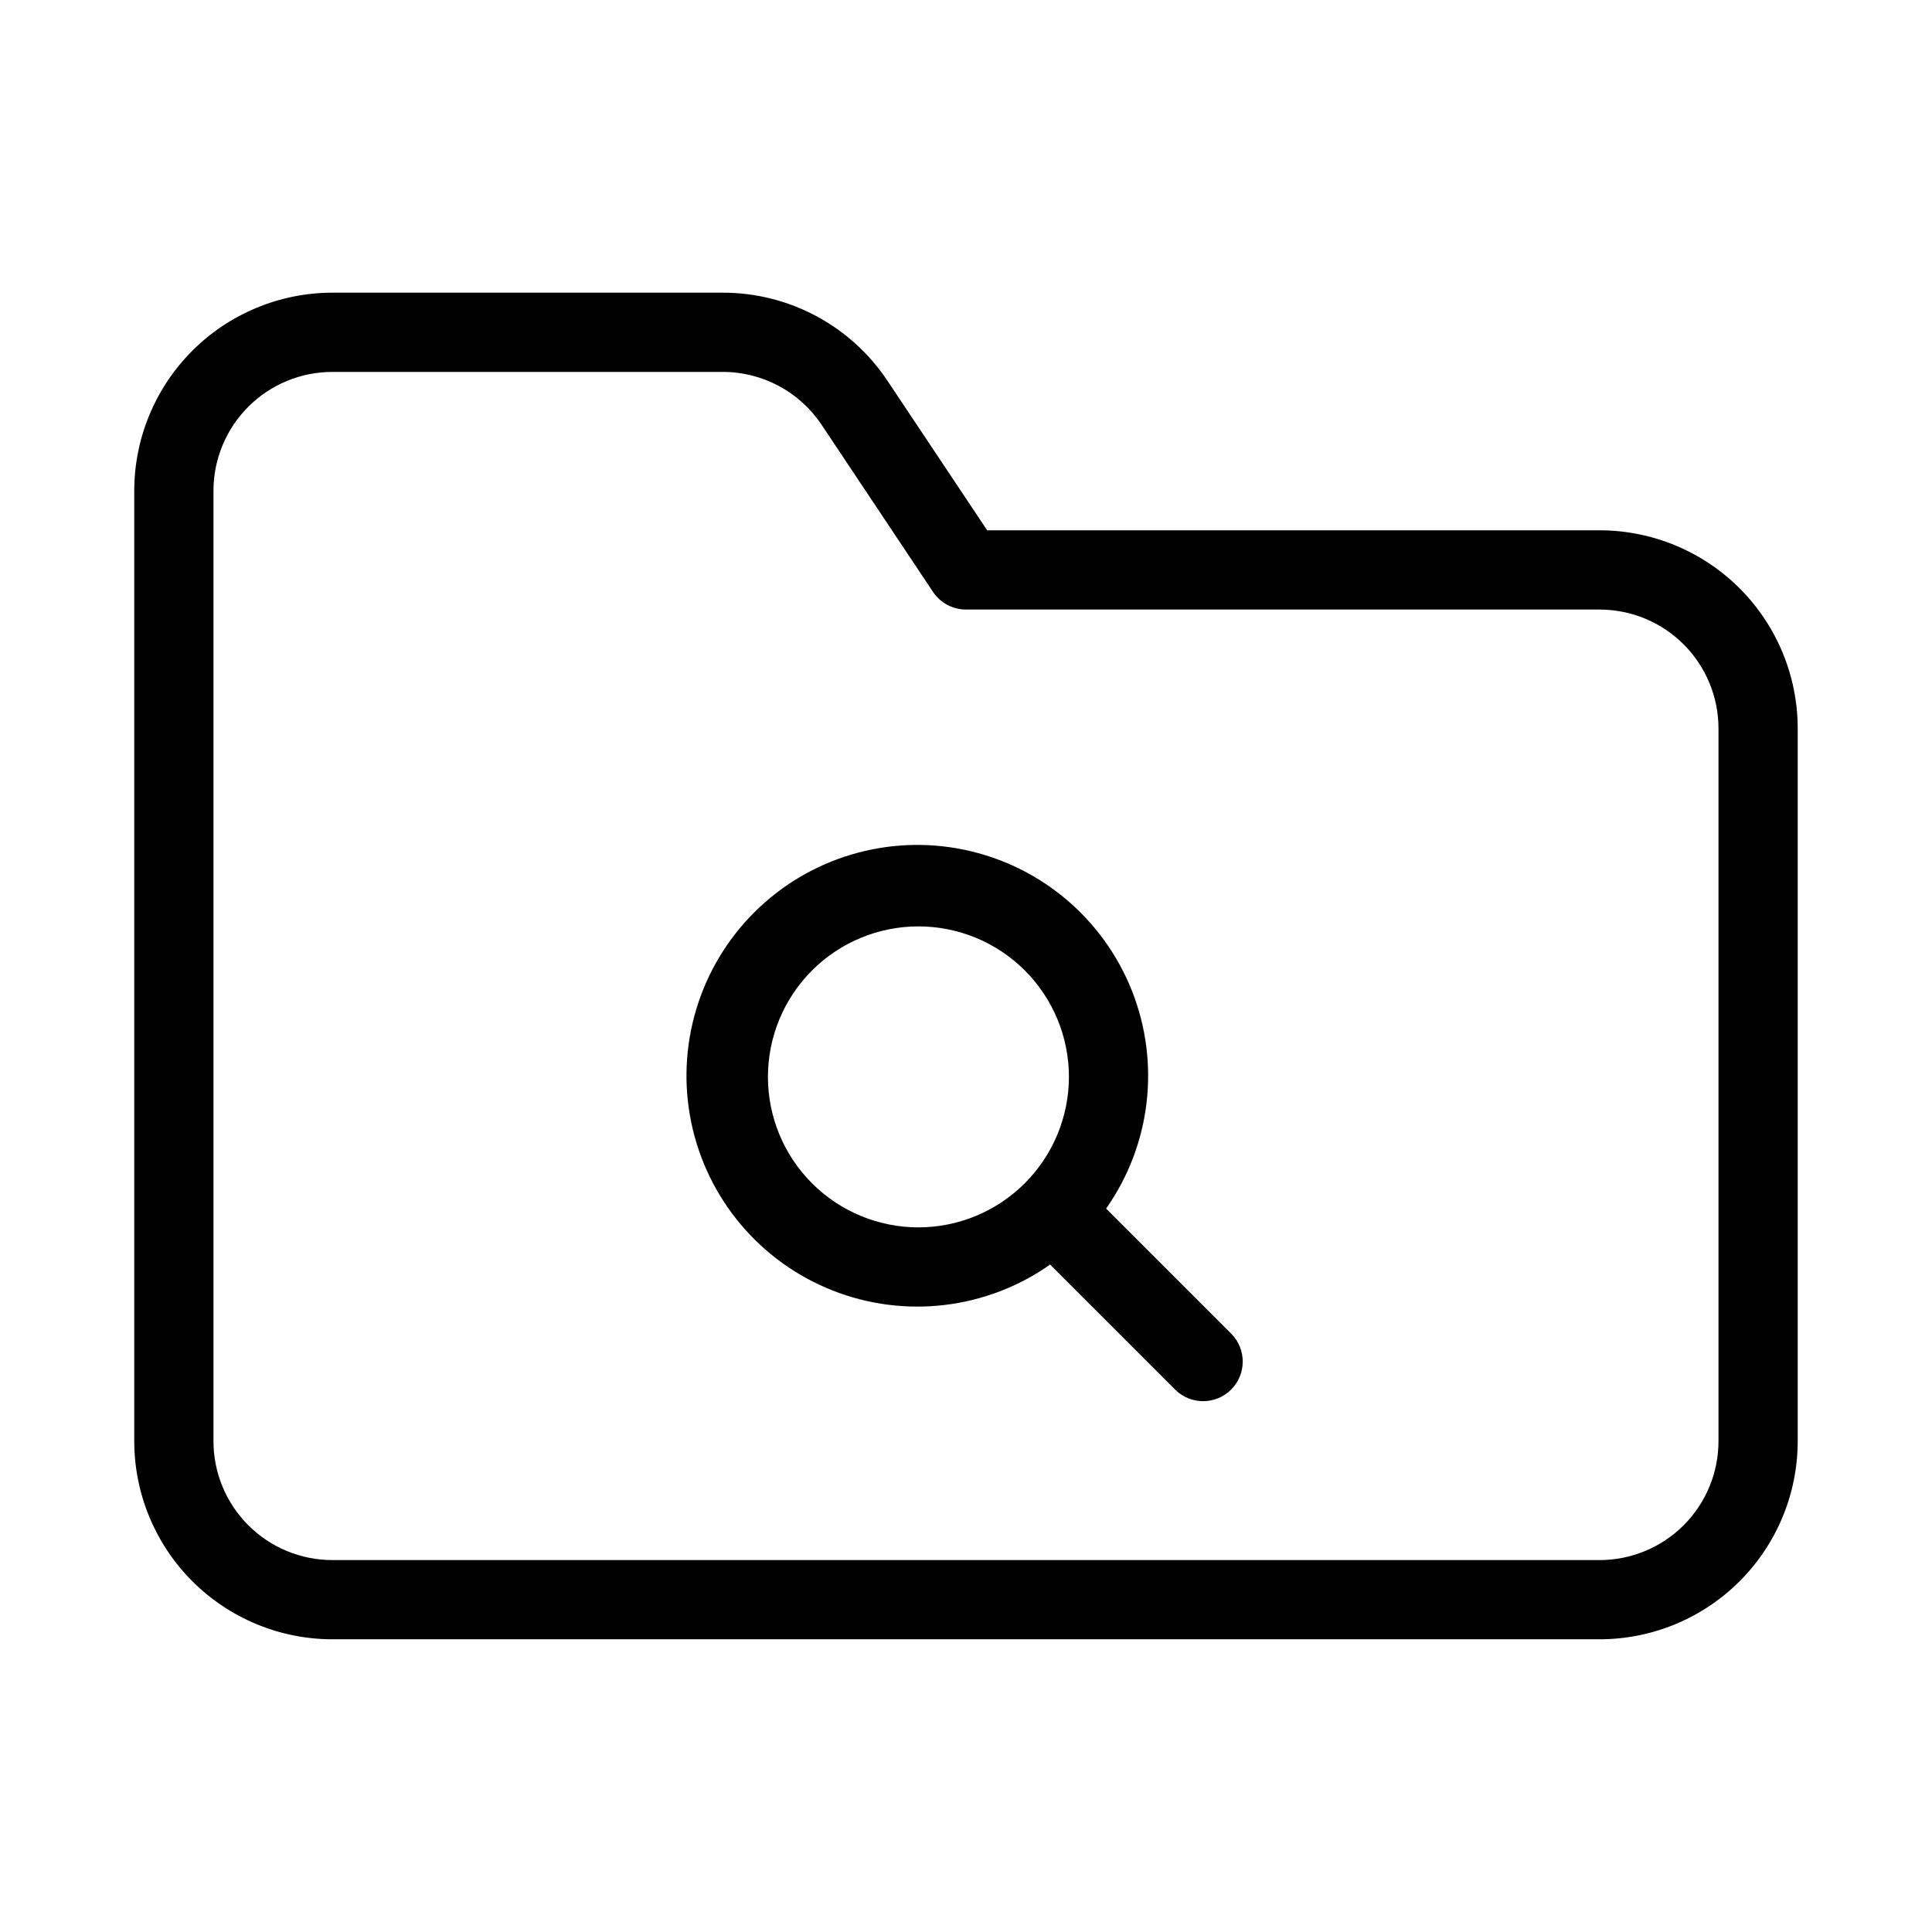 <?xml version="1.0" encoding="UTF-8"?>
<!-- Uploaded to: SVG Repo, www.svgrepo.com, Generator: SVG Repo Mixer Tools -->
<svg fill="#000000" width="800px" height="800px" version="1.1" viewBox="144 144 512 512" xmlns="http://www.w3.org/2000/svg">
 <path d="m567.93 284.54h-162.32l-26.406-39.605c-9.719-14.617-26.113-23.391-43.664-23.371h-103.48c-13.914 0.016-27.254 5.547-37.094 15.387s-15.371 23.18-15.387 37.094v251.9c0.016 13.914 5.547 27.254 15.387 37.094 9.84 9.84 23.18 15.375 37.094 15.387h335.87c13.914-0.012 27.254-5.547 37.094-15.387 9.84-9.84 15.375-23.18 15.387-37.094v-188.93c-0.012-13.914-5.547-27.254-15.387-37.094-9.84-9.84-23.18-15.371-37.094-15.387zm31.488 241.41c-0.008 8.352-3.328 16.355-9.23 22.258-5.902 5.902-13.906 9.223-22.258 9.23h-335.87c-8.348-0.008-16.352-3.328-22.258-9.23-5.902-5.902-9.223-13.906-9.23-22.258v-251.9c0.008-8.348 3.328-16.352 9.23-22.258 5.906-5.902 13.91-9.223 22.258-9.23h103.48c10.527-0.008 20.363 5.258 26.199 14.023l29.52 44.277c1.949 2.918 5.227 4.668 8.734 4.676h167.94-0.004c8.352 0.008 16.355 3.328 22.258 9.23 5.902 5.906 9.223 13.91 9.23 22.258zm-162.29-61.668h0.004c11.852-16.852 14.426-38.539 6.848-57.699-7.582-19.156-24.297-33.211-44.473-37.395-20.172-4.18-41.098 2.078-55.664 16.645-14.57 14.57-20.828 35.492-16.645 55.668 4.18 20.176 18.234 36.891 37.395 44.469 19.156 7.582 40.844 5.008 57.695-6.844l33.258 33.258v-0.004c4.117 3.977 10.664 3.922 14.715-0.129 4.047-4.047 4.106-10.594 0.125-14.711zm-49.738 4.988h0.004c-10.578 0-20.723-4.203-28.203-11.684-7.481-7.481-11.684-17.625-11.68-28.203 0-10.578 4.203-20.723 11.684-28.203 7.481-7.477 17.625-11.68 28.203-11.676 10.578 0 20.723 4.203 28.203 11.688 7.477 7.481 11.676 17.625 11.676 28.203-0.016 10.574-4.223 20.707-11.699 28.184-7.477 7.473-17.613 11.68-28.184 11.691z"/>
</svg>
